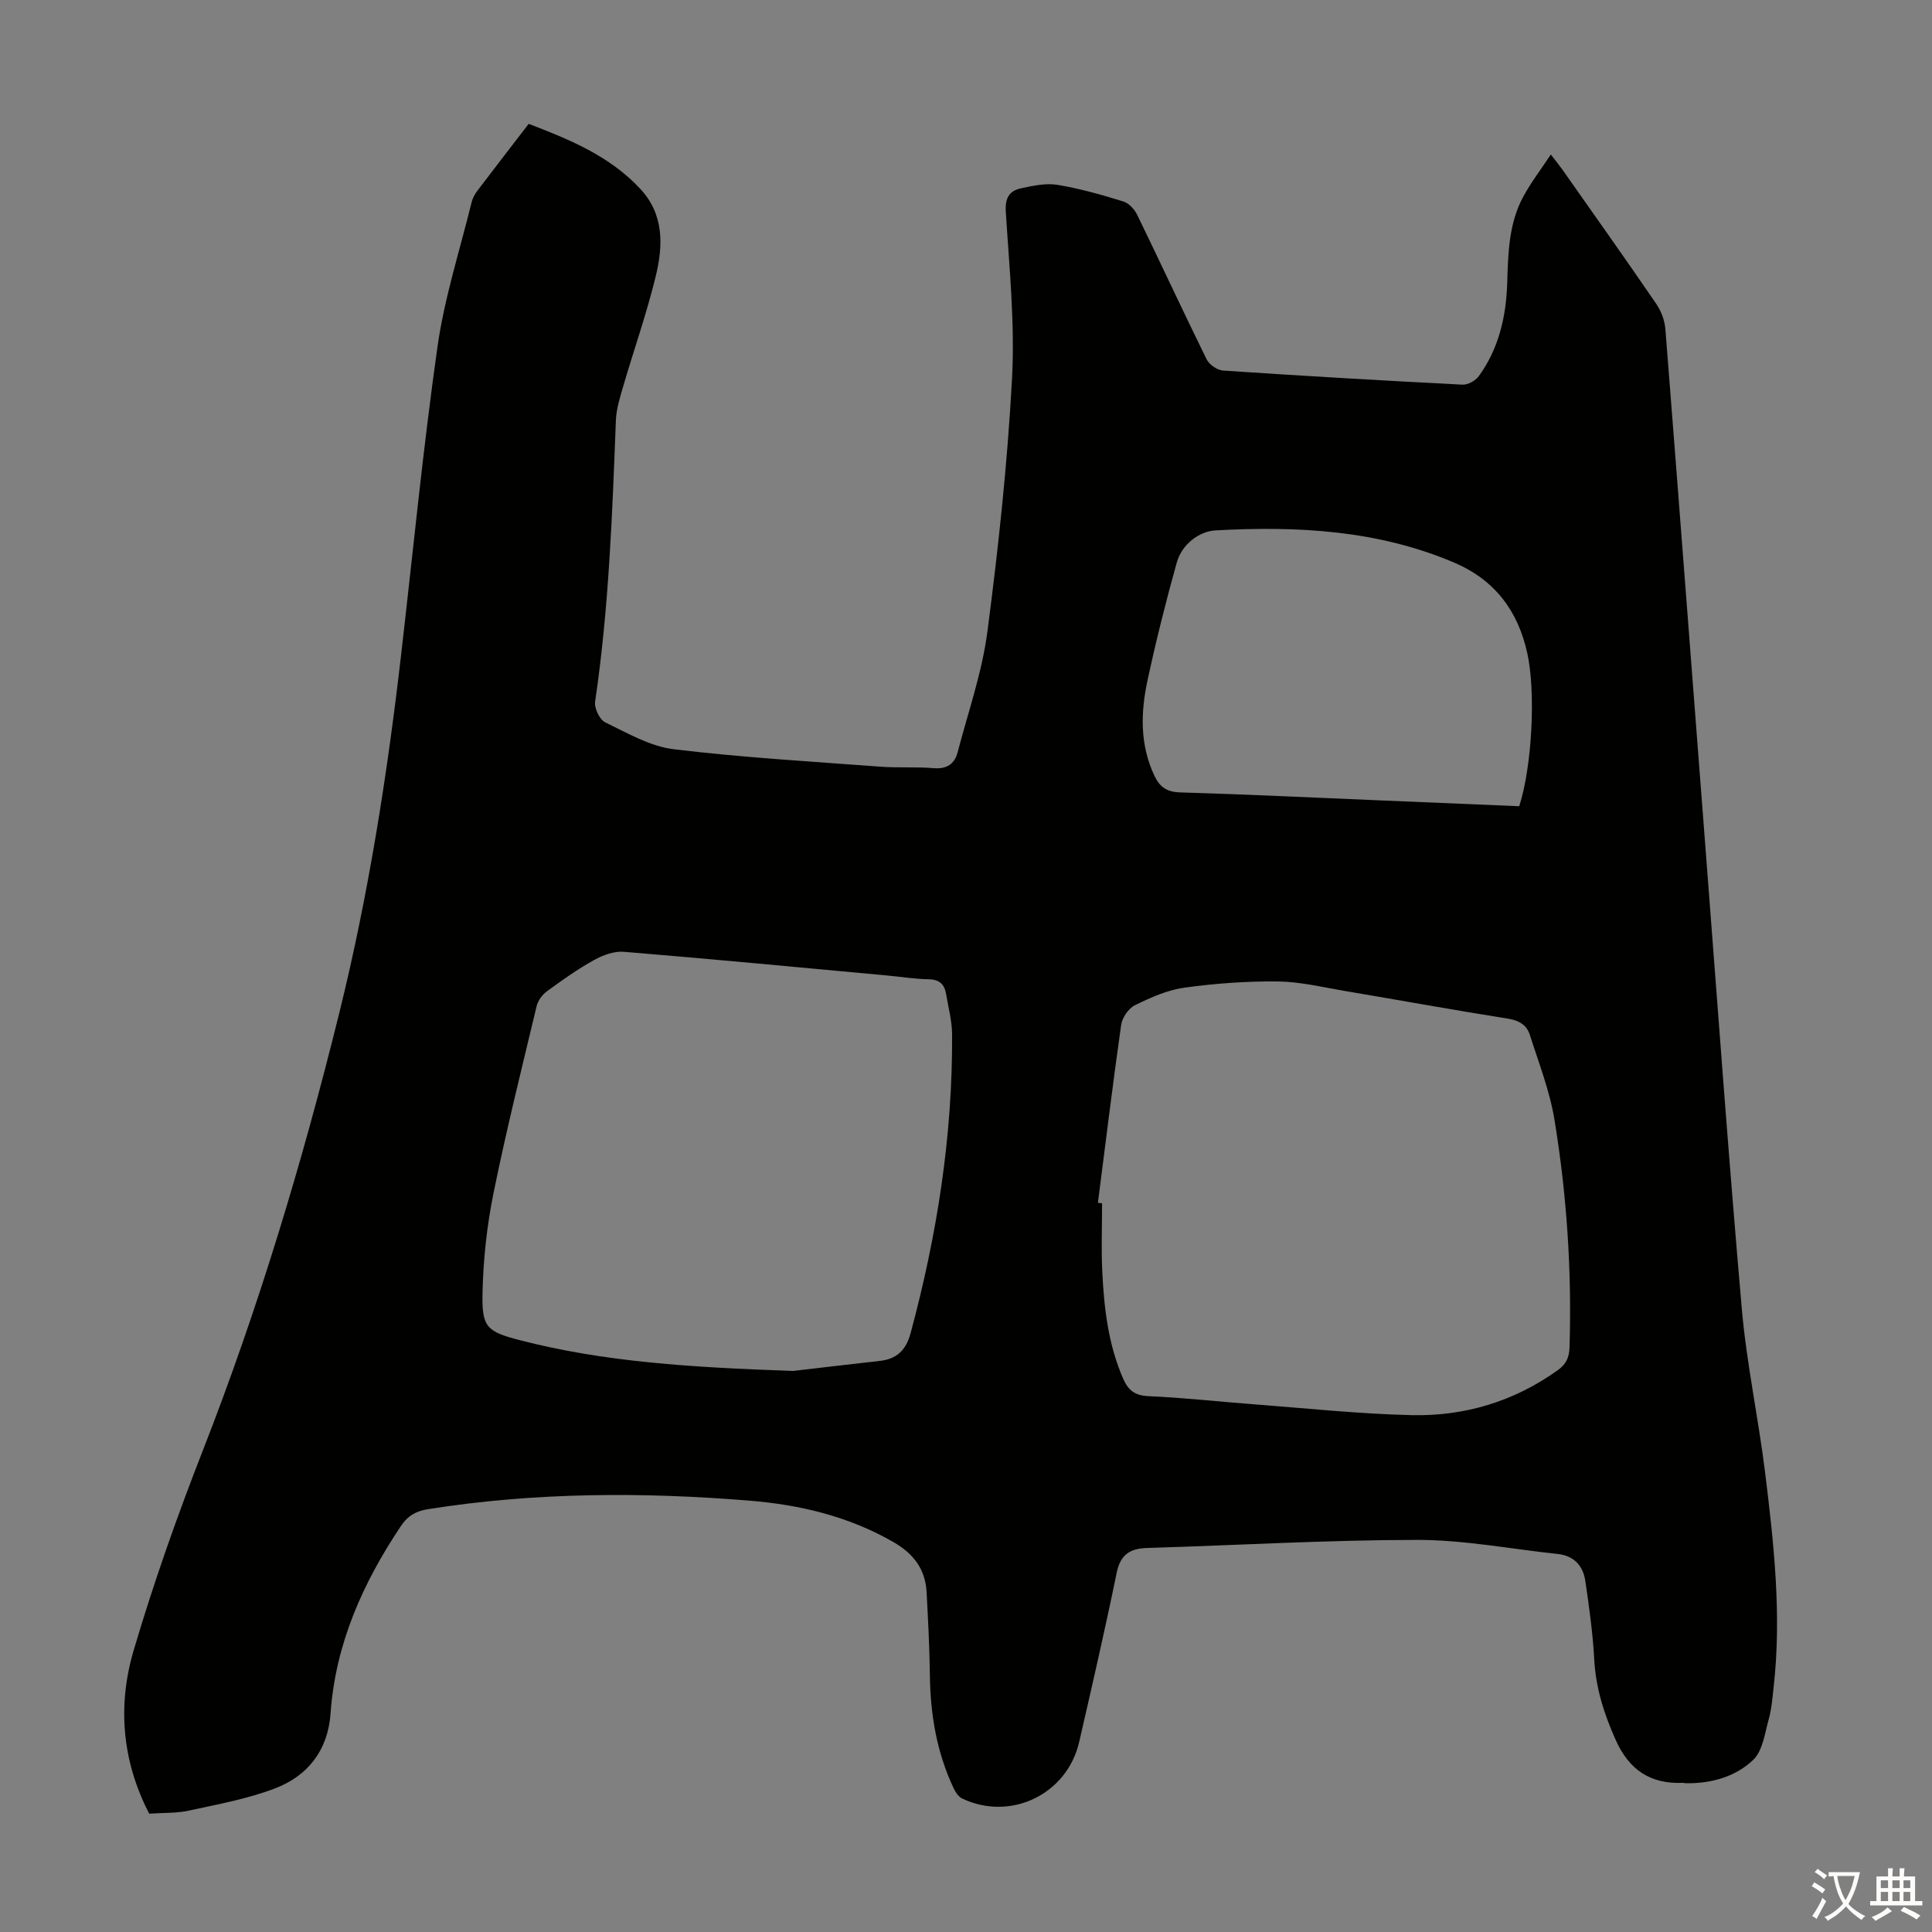 <svg enable-background="new 0 0 400 400" viewBox="0 0 400 400" xmlns="http://www.w3.org/2000/svg"><rect x="0" y="0" width="400" height="400" fill="#808080" stroke="none"/><path d="m30.89 375.5c-5.67-10.96-6.57-22.43-3.23-33.77 4.14-14.01 9.02-27.85 14.35-41.46 11.54-29.52 20.62-59.77 28.22-90.49 6.03-24.35 9.91-49.08 12.79-73.98 2.47-21.33 4.54-42.71 7.55-63.96 1.43-10.13 4.63-20.01 7.08-29.99.2-.84.66-1.66 1.19-2.36 3.44-4.55 6.94-9.06 10.62-13.85 8.45 3.24 16.76 6.63 23.12 13.48 4.95 5.33 4.71 11.75 3.19 18.04-1.86 7.68-4.51 15.18-6.73 22.78-.68 2.33-1.44 4.73-1.53 7.12-.75 19.45-1.44 38.9-4.3 58.21-.2 1.34.93 3.72 2.09 4.28 4.58 2.22 9.29 4.98 14.19 5.57 14.18 1.72 28.48 2.54 42.74 3.61 3.67.28 7.39 0 11.06.31 2.73.23 4.34-.86 4.98-3.3 2.17-8.3 5.06-16.52 6.16-24.97 2.28-17.4 4.16-34.9 5.1-52.41.61-11.45-.57-23.02-1.29-34.51-.18-2.85.72-4.35 3.17-4.87 2.47-.52 5.12-1.11 7.53-.71 4.61.76 9.15 2.06 13.63 3.44 1.15.35 2.33 1.63 2.88 2.78 4.84 9.95 9.49 19.99 14.37 29.91.54 1.09 2.19 2.24 3.39 2.32 16.51 1.11 33.04 2.07 49.57 2.92 1.12.06 2.71-.82 3.39-1.76 4.14-5.71 5.66-12.31 5.88-19.25.19-6.17.31-12.37 3.35-17.96 1.57-2.89 3.59-5.53 5.68-8.68 1.12 1.45 1.81 2.29 2.43 3.17 6.5 9.24 13.04 18.46 19.42 27.78 1.01 1.48 1.73 3.42 1.87 5.21 2.85 36.14 5.59 72.29 8.38 108.43 2.43 31.46 4.69 62.93 7.44 94.37.99 11.34 3.42 22.55 4.82 33.86 1.82 14.77 3.46 29.58 1.77 44.5-.25 2.22-.41 4.49-1.01 6.62-.82 2.93-1.25 6.57-3.23 8.45-3.68 3.5-8.7 4.9-13.94 4.82-.22 0-.44-.09-.66-.08-6.67.27-11.08-2.69-13.84-8.84-2.41-5.37-4.14-10.77-4.46-16.71-.3-5.44-1.05-10.87-1.85-16.27-.47-3.14-2.35-5.21-5.74-5.57-9.66-1.02-19.31-2.91-28.97-2.91-18.66.01-37.32 1.11-55.98 1.67-3.6.11-5.57 1.37-6.34 5.17-2.4 11.71-5.08 23.35-7.76 35-2.5 10.85-14.19 16.48-24.23 11.7-.78-.37-1.4-1.36-1.8-2.21-3.49-7.42-4.79-15.28-4.88-23.44-.07-5.7-.38-11.39-.68-17.08-.25-4.76-2.72-7.97-6.85-10.35-9.23-5.32-19.34-7.73-29.74-8.58-22.24-1.82-44.47-1.75-66.6 1.75-2.46.39-4.18 1.31-5.65 3.5-7.89 11.81-13.55 24.42-14.56 38.78-.54 7.64-4.68 12.93-11.5 15.54-5.68 2.17-11.78 3.28-17.76 4.58-2.56.58-5.3.44-8.29.65zm196.42-126.47c.29.03.58.07.86.1 0 4.7-.18 9.4.04 14.09.37 7.61 1.23 15.14 4.34 22.25 1.05 2.39 2.42 3.47 5.23 3.59 7.25.31 14.48 1.13 21.72 1.68 10.92.82 21.83 2 32.77 2.25 10.96.25 21.18-2.82 30.24-9.3 1.75-1.25 2.38-2.64 2.44-4.72.5-15.81-.56-31.54-3.11-47.12-.98-5.99-3.25-11.78-5.11-17.6-.64-2.02-2.2-2.98-4.52-3.35-11.26-1.78-22.47-3.83-33.71-5.72-4.62-.78-9.26-1.92-13.9-1.98-6.46-.07-12.97.4-19.37 1.28-3.53.49-7.01 2.05-10.26 3.64-1.33.65-2.63 2.58-2.85 4.08-1.74 12.25-3.23 24.55-4.81 36.83zm-63.11 34.81c3.8-.44 10.88-1.29 17.97-2.08 3.53-.39 5.42-2.26 6.36-5.74 5.47-20.28 8.72-40.87 8.59-61.91-.02-2.76-.78-5.52-1.23-8.27-.33-2.01-1.34-3.04-3.58-3.09-2.9-.05-5.79-.52-8.68-.79-18.15-1.67-36.29-3.41-54.46-4.9-2.01-.17-4.33.68-6.15 1.69-3.41 1.89-6.62 4.17-9.78 6.48-.96.7-1.86 1.92-2.13 3.05-3.09 12.92-6.31 25.81-8.95 38.82-1.36 6.74-2.11 13.69-2.26 20.56-.16 7.12.82 8.02 7.77 9.82 17.43 4.5 35.27 5.62 56.53 6.36zm150.34-116.92c2.69-8.37 3.43-23.71 1.67-31.68-1.93-8.76-6.7-15.15-15.12-18.75-15.87-6.77-32.57-7.6-49.41-6.68-3.37.18-6.98 2.84-8.05 6.68-2.25 8.06-4.29 16.2-6.05 24.38-1.43 6.63-1.6 13.3 1.42 19.72 1.12 2.38 2.58 3.39 5.36 3.47 13.64.4 27.26 1.06 40.9 1.63 9.71.41 19.42.82 29.28 1.23z" fill="#010100"/><g fill="#fcfbfa"><path d="m377.9 391.2c-.2.3-.4.5-.6.8-.7-.6-1.4-1-2.2-1.5.2-.3.4-.5.5-.8.6.4 1.4.8 2.3 1.5zm-1.8 6.1c-.2-.2-.5-.4-.9-.6.4-.6.8-1.2 1.2-1.9s.7-1.3.9-1.9c.3.3.5.5.8.7-.7 1.3-1.4 2.6-2 3.7zm2.2-9c-.3.3-.5.5-.6.8-.6-.6-1.3-1.1-2-1.5.3-.3.5-.5.6-.7.6.5 1.3.9 2 1.4zm.3.2v-.9h2 4.5c-.3 1.3-.6 2.5-1 3.6s-.9 2.1-1.4 3c.4.5 1 1 1.6 1.4s1.2.8 1.9 1.1c-.3.2-.5.4-.8.8-.4-.3-1-.7-1.6-1.2s-1.2-1.1-1.6-1.6c-.5.6-1.1 1.1-1.7 1.6s-1.4.9-2.1 1.4c-.1-.3-.3-.5-.7-.8.6-.2 1.2-.5 1.9-1s1.4-1.1 2-1.8c-.5-.8-.9-1.6-1.2-2.5s-.6-2-.8-3.2c-.4.1-.7.1-1 .1zm2.5 2.7c.3 1 .7 1.7 1 2.2.3-.5.6-1.1 1-2s.6-1.9.9-3h-3.2-.4c.1.9.3 1.8.7 2.8z"/><path d="m396.5 388.5v1.5 3.6h1.5v.9c-.4 0-1 0-1.7 0h-7.9c-.5 0-.9 0-1.2 0v-.9h1.3v-3.5c0-.7 0-1.2 0-1.6h2.4c0-.8 0-1.4 0-1.7h1c0 .3-.1.8-.1 1.7h1.5c0-.8 0-1.4 0-1.7h1c0 .3-.1.9-.1 1.7zm-8.2 9.2c-.2-.3-.5-.5-.8-.8.8-.3 1.4-.6 1.9-.9s1-.7 1.4-1.1c.3.3.6.5.9.8-1.6 1-2.8 1.6-3.4 2zm2.6-6.8v-1.6h-1.5v1.6zm0 2.7v-1.9h-1.5v1.9zm2.4-2.7v-1.6h-1.5v1.6zm0 2.7v-1.9h-1.5v1.9zm.2 2 .7-.8c.4.2.9.5 1.6.8s1.3.7 1.8 1c-.3.3-.5.5-.8.8-.4-.3-1.5-1-3.3-1.8zm2-4.7v-1.6h-1.4v1.6zm0 2.7v-1.9h-1.4v1.9z"/></g></svg>